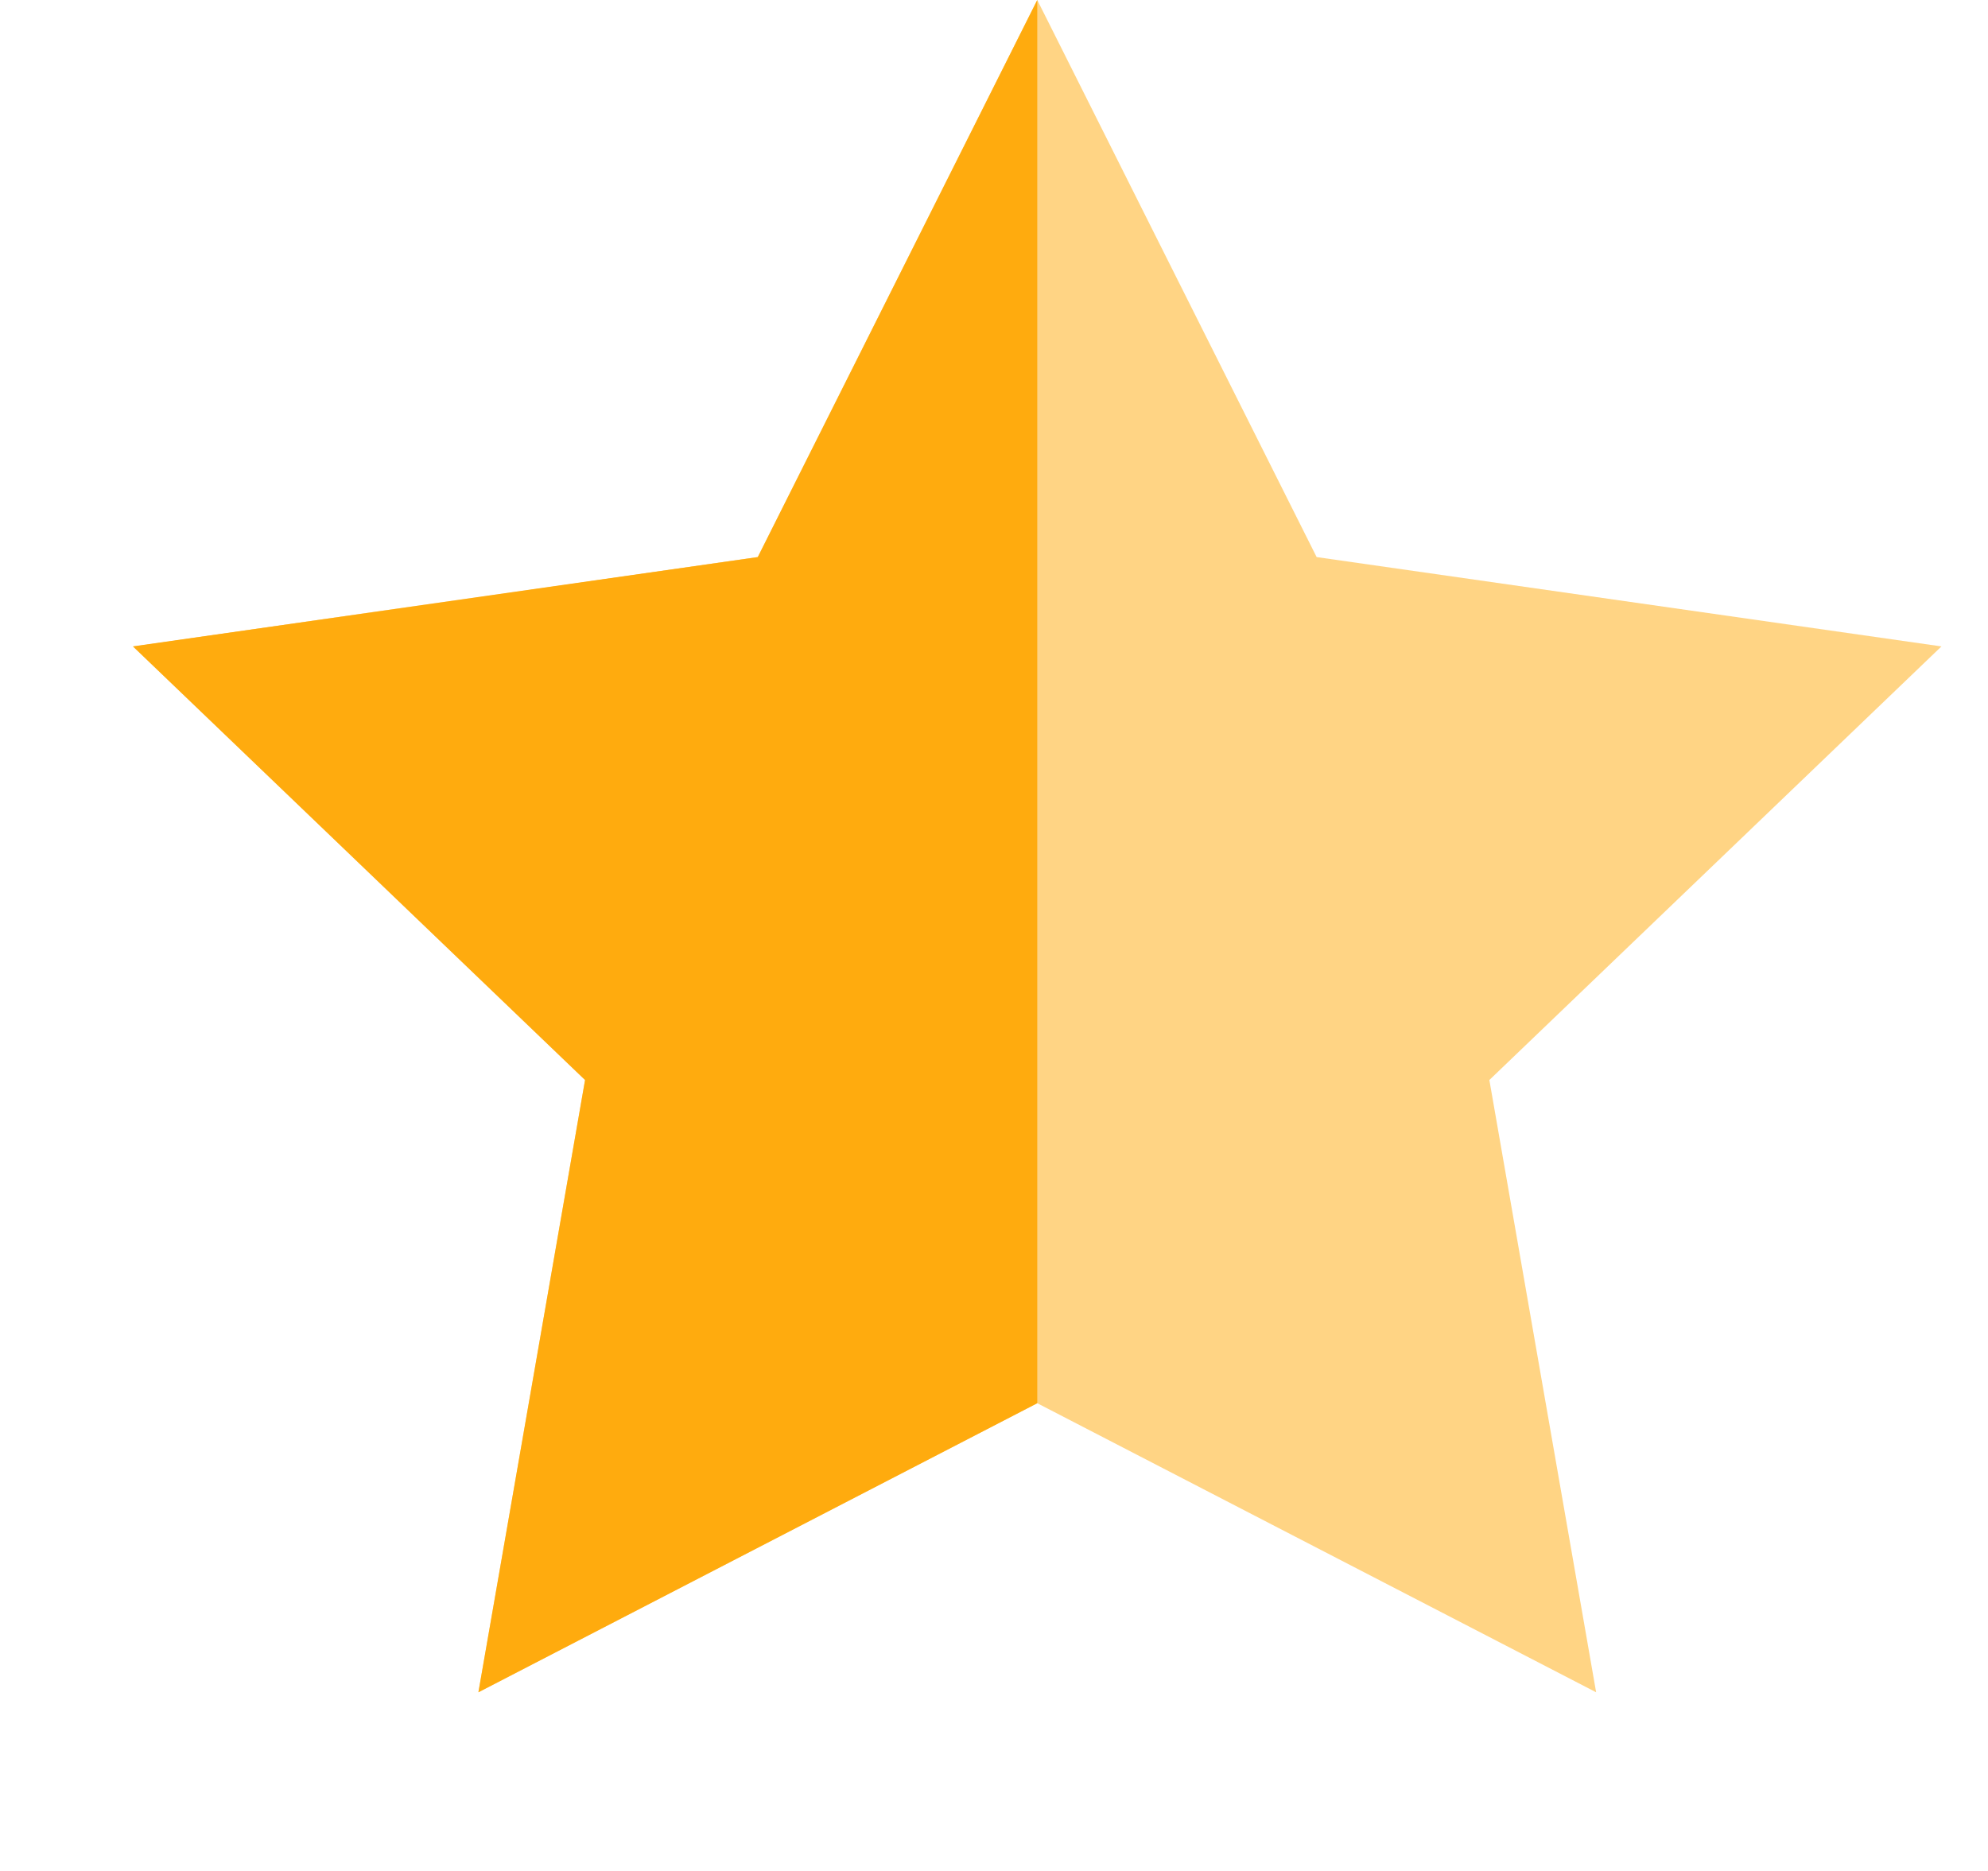 <?xml version="1.0" encoding="UTF-8"?>
<svg xmlns="http://www.w3.org/2000/svg" xmlns:xlink="http://www.w3.org/1999/xlink" width="17px" height="16px" viewBox="0 0 17 16" version="1.1">
  <title>chromecast_icon_4</title>
  <g id="1.1.0" stroke="none" stroke-width="1" fill="none" fill-rule="evenodd">
    <g id="切图" transform="translate(-782, -514)" fill="#FFAB0E">
      <g id="chromecast_icon_4" transform="translate(782, 514)">
        <polygon id="星形备份-5" fill-opacity="0.51" points="8.87 12 4.091 14.472 5.003 9.236 1.137 5.528 6.48 4.764 8.87 0 11.259 4.764 16.602 5.528 12.736 9.236 13.649 14.472"></polygon>
        <polyline id="星形备份-6" points="8.87 12 4.091 14.472 5.003 9.236 1.137 5.528 6.48 4.764 8.87 0"></polyline>
      </g>
    </g>
  </g>
</svg>
